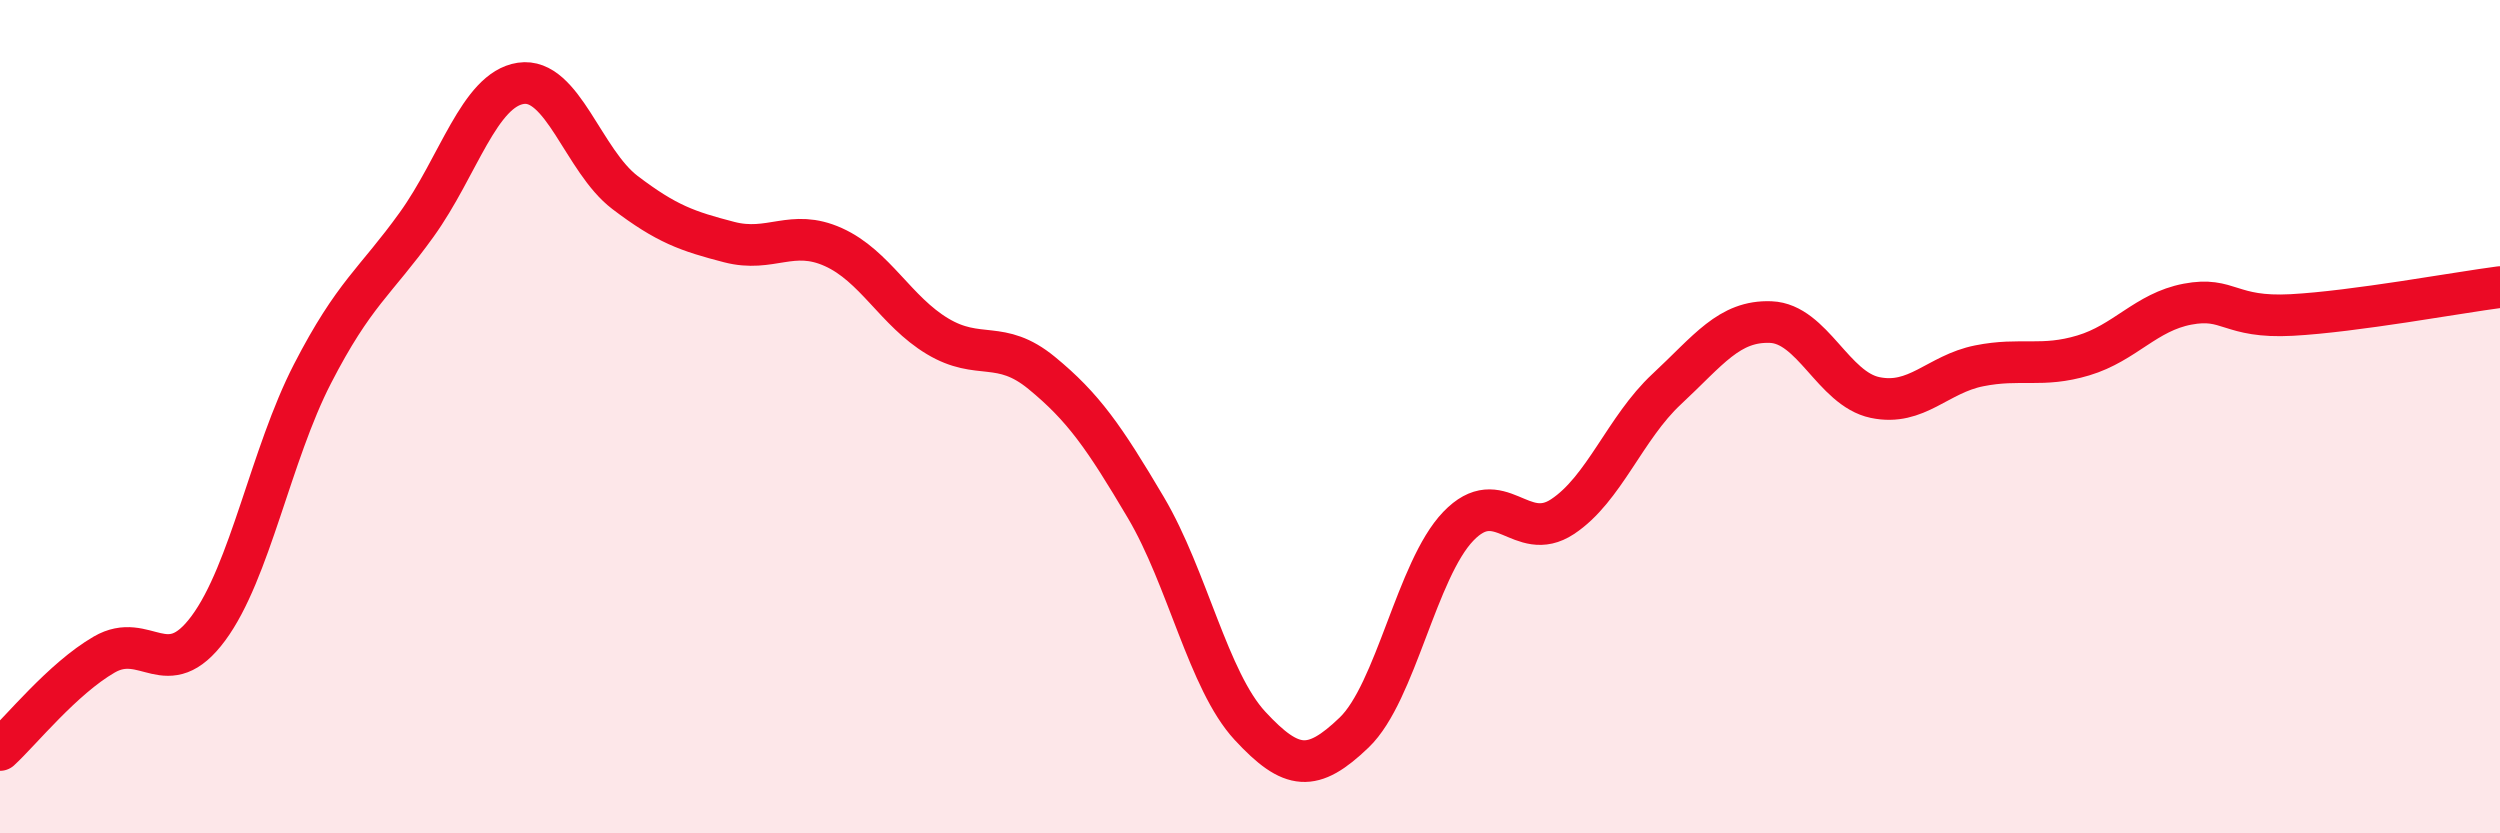 
    <svg width="60" height="20" viewBox="0 0 60 20" xmlns="http://www.w3.org/2000/svg">
      <path
        d="M 0,18 C 0.5,17.54 1.5,16.29 2.5,15.71 C 3.5,15.13 4,16.43 5,15.08 C 6,13.73 6.5,10.91 7.5,8.97 C 8.5,7.03 9,6.78 10,5.39 C 11,4 11.5,2.15 12.5,2 C 13.5,1.85 14,3.86 15,4.62 C 16,5.38 16.5,5.55 17.5,5.81 C 18.5,6.07 19,5.48 20,5.93 C 21,6.38 21.5,7.47 22.5,8.07 C 23.5,8.67 24,8.13 25,8.95 C 26,9.77 26.5,10.49 27.5,12.18 C 28.5,13.87 29,16.34 30,17.42 C 31,18.5 31.5,18.54 32.5,17.58 C 33.5,16.62 34,13.67 35,12.63 C 36,11.59 36.5,13.06 37.5,12.4 C 38.5,11.74 39,10.27 40,9.34 C 41,8.41 41.5,7.69 42.5,7.73 C 43.5,7.77 44,9.33 45,9.54 C 46,9.75 46.5,8.98 47.5,8.78 C 48.5,8.58 49,8.83 50,8.53 C 51,8.23 51.5,7.49 52.5,7.3 C 53.5,7.11 53.5,7.64 55,7.56 C 56.5,7.48 59,7.02 60,6.89L60 20L0 20Z"
        fill="#EB0A25"
        opacity="0.1"
        stroke-linecap="round"
        stroke-linejoin="round"
      />
      <path
        d="M 0,18 C 0.5,17.54 1.5,16.29 2.5,15.71 C 3.5,15.13 4,16.43 5,15.08 C 6,13.73 6.5,10.91 7.5,8.97 C 8.5,7.03 9,6.78 10,5.39 C 11,4 11.5,2.15 12.5,2 C 13.5,1.85 14,3.86 15,4.62 C 16,5.38 16.5,5.55 17.5,5.81 C 18.5,6.07 19,5.48 20,5.93 C 21,6.38 21.5,7.47 22.5,8.07 C 23.5,8.67 24,8.13 25,8.95 C 26,9.77 26.5,10.49 27.5,12.18 C 28.5,13.87 29,16.34 30,17.42 C 31,18.5 31.5,18.54 32.5,17.58 C 33.5,16.62 34,13.67 35,12.63 C 36,11.59 36.5,13.06 37.5,12.4 C 38.5,11.74 39,10.27 40,9.34 C 41,8.41 41.5,7.69 42.5,7.73 C 43.5,7.77 44,9.33 45,9.54 C 46,9.75 46.5,8.98 47.5,8.78 C 48.5,8.58 49,8.83 50,8.53 C 51,8.23 51.5,7.49 52.5,7.3 C 53.5,7.11 53.5,7.64 55,7.56 C 56.5,7.48 59,7.02 60,6.89"
        stroke="#EB0A25"
        stroke-width="1"
        fill="none"
        stroke-linecap="round"
        stroke-linejoin="round"
      />
    </svg>
  